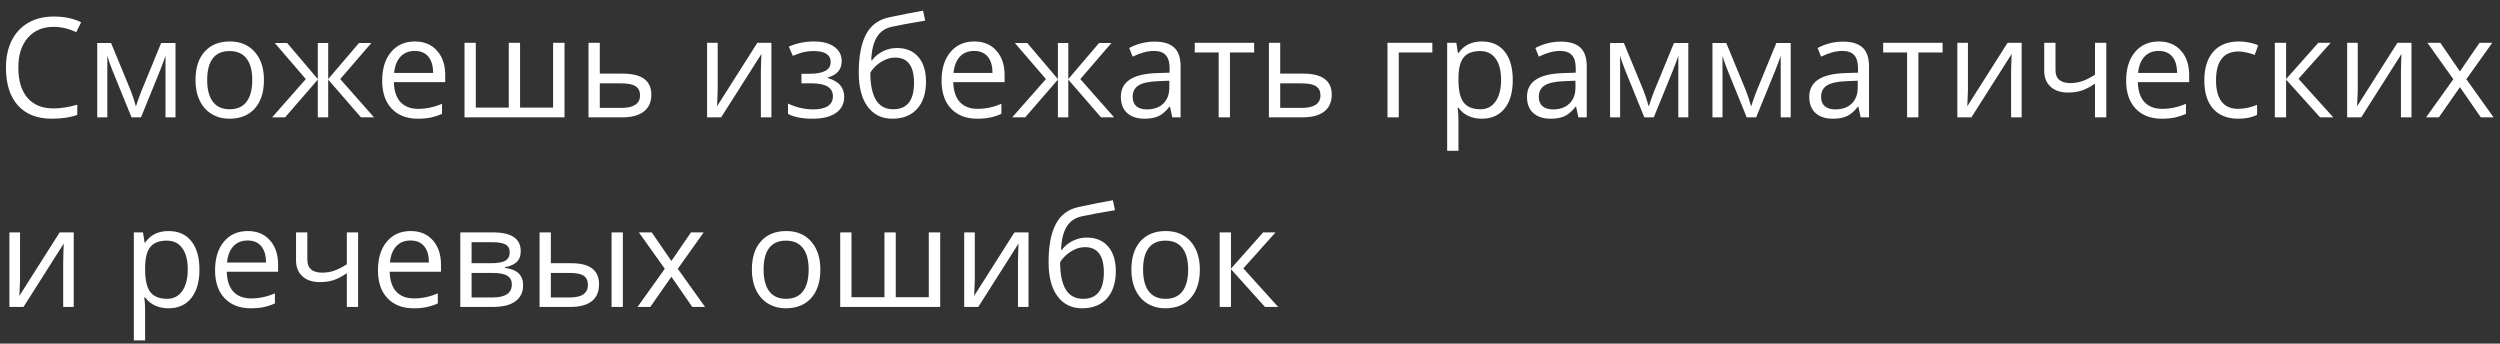 <?xml version="1.0" encoding="UTF-8"?> <svg xmlns="http://www.w3.org/2000/svg" width="211" height="29" viewBox="0 0 211 29" fill="none"><rect x="0" y="0" width="211" height="29" fill="#333333" stroke="none"/><path d="M4.53 2.267C3.609 2.267 2.88 2.575 2.344 3.191C1.813 3.803 1.547 4.642 1.547 5.71C1.547 6.807 1.803 7.657 2.316 8.257C2.832 8.854 3.566 9.152 4.519 9.152C5.104 9.152 5.772 9.047 6.522 8.837V9.692C5.94 9.91 5.223 10.019 4.37 10.019C3.134 10.019 2.18 9.644 1.507 8.894C0.837 8.144 0.502 7.079 0.502 5.698C0.502 4.834 0.663 4.076 0.984 3.426C1.31 2.776 1.776 2.274 2.384 1.923C2.996 1.571 3.716 1.395 4.542 1.395C5.422 1.395 6.191 1.555 6.849 1.877L6.435 2.714C5.8 2.416 5.165 2.267 4.53 2.267ZM11.473 8.986L11.651 8.452L11.898 7.775L13.602 3.627H14.813V9.904H13.969V4.711L13.855 5.044L13.522 5.922L11.898 9.904H11.1L9.477 5.91C9.274 5.398 9.134 4.998 9.058 4.711V9.904H8.208V3.627H9.373L11.02 7.615C11.184 8.035 11.336 8.492 11.473 8.986ZM22.278 6.754C22.278 7.779 22.02 8.58 21.503 9.158C20.987 9.732 20.273 10.019 19.363 10.019C18.801 10.019 18.302 9.887 17.865 9.623C17.429 9.359 17.093 8.98 16.856 8.487C16.618 7.993 16.5 7.416 16.5 6.754C16.5 5.729 16.756 4.931 17.269 4.361C17.781 3.787 18.493 3.5 19.403 3.5C20.283 3.5 20.981 3.793 21.498 4.378C22.018 4.964 22.278 5.755 22.278 6.754ZM17.487 6.754C17.487 7.557 17.647 8.169 17.969 8.59C18.29 9.011 18.762 9.221 19.386 9.221C20.009 9.221 20.482 9.013 20.803 8.596C21.128 8.175 21.291 7.561 21.291 6.754C21.291 5.954 21.128 5.348 20.803 4.935C20.482 4.518 20.006 4.309 19.375 4.309C18.751 4.309 18.28 4.514 17.963 4.923C17.645 5.333 17.487 5.943 17.487 6.754ZM26.822 3.627H27.7V6.674L30.3 3.627H31.344L28.716 6.674L31.568 9.904H30.466L27.7 6.719V9.904H26.822V6.719L24.062 9.904H22.966L25.812 6.674L23.19 3.627H24.235L26.822 6.674V3.627ZM35.263 10.019C34.333 10.019 33.599 9.736 33.059 9.17C32.524 8.603 32.256 7.817 32.256 6.811C32.256 5.798 32.505 4.992 33.002 4.396C33.503 3.799 34.175 3.5 35.016 3.5C35.804 3.5 36.428 3.761 36.887 4.281C37.346 4.797 37.575 5.48 37.575 6.329V6.932H33.243C33.262 7.67 33.448 8.23 33.8 8.613C34.156 8.995 34.655 9.187 35.297 9.187C35.974 9.187 36.644 9.045 37.306 8.762V9.611C36.969 9.757 36.65 9.86 36.347 9.921C36.049 9.986 35.688 10.019 35.263 10.019ZM35.005 4.298C34.5 4.298 34.096 4.463 33.794 4.791C33.496 5.12 33.32 5.576 33.266 6.157H36.554C36.554 5.557 36.42 5.098 36.152 4.78C35.885 4.459 35.502 4.298 35.005 4.298ZM43.893 9.083H46.681V3.615H47.645V9.904H39.205V3.615H40.157V9.083H42.94V3.615H43.893V9.083ZM50.623 6.214H52.563C54.169 6.214 54.973 6.806 54.973 7.988C54.973 8.607 54.762 9.082 54.342 9.411C53.925 9.739 53.313 9.904 52.505 9.904H49.671V3.615H50.623V6.214ZM50.623 7.035V9.106H52.459C52.965 9.106 53.351 9.018 53.619 8.842C53.886 8.667 54.02 8.401 54.02 8.045C54.02 7.697 53.896 7.442 53.647 7.282C53.403 7.117 52.997 7.035 52.431 7.035H50.623ZM60.573 3.615V7.603L60.533 8.647L60.516 8.974L63.918 3.615H65.106V9.904H64.217V6.06L64.234 5.302L64.263 4.556L60.866 9.904H59.678V3.615H60.573ZM68.325 6.226C69.515 6.226 70.109 5.897 70.109 5.239C70.109 4.619 69.627 4.309 68.663 4.309C68.369 4.309 68.101 4.336 67.86 4.39C67.619 4.443 67.304 4.55 66.913 4.711L66.575 3.937C67.225 3.646 67.935 3.5 68.704 3.5C69.427 3.5 69.997 3.65 70.414 3.948C70.831 4.243 71.039 4.646 71.039 5.159C71.039 5.863 70.647 6.324 69.863 6.542V6.587C70.345 6.729 70.697 6.932 70.918 7.196C71.14 7.456 71.251 7.783 71.251 8.177C71.251 8.758 71.016 9.212 70.546 9.537C70.079 9.858 69.432 10.019 68.606 10.019C67.7 10.019 66.999 9.883 66.506 9.611V8.739C67.206 9.068 67.914 9.233 68.629 9.233C69.18 9.233 69.595 9.139 69.874 8.951C70.157 8.76 70.299 8.487 70.299 8.131C70.299 7.4 69.704 7.035 68.514 7.035H67.642V6.226H68.325ZM72.479 6.134C72.479 4.757 72.682 3.684 73.087 2.915C73.493 2.142 74.136 1.66 75.015 1.469C76.109 1.236 77.073 1.047 77.907 0.901L78.085 1.739C76.758 1.961 75.809 2.137 75.239 2.267C74.684 2.393 74.267 2.691 73.988 3.162C73.713 3.632 73.562 4.273 73.535 5.084H73.604C73.841 4.763 74.147 4.51 74.522 4.327C74.897 4.143 75.289 4.051 75.698 4.051C76.471 4.051 77.073 4.302 77.506 4.803C77.938 5.304 78.154 5.998 78.154 6.886C78.154 7.869 77.903 8.638 77.402 9.192C76.901 9.743 76.203 10.019 75.308 10.019C74.424 10.019 73.732 9.68 73.231 9.003C72.73 8.326 72.479 7.37 72.479 6.134ZM75.394 9.221C76.561 9.221 77.144 8.477 77.144 6.989C77.144 5.57 76.614 4.86 75.555 4.86C75.264 4.86 74.983 4.922 74.711 5.044C74.444 5.163 74.197 5.321 73.971 5.52C73.749 5.719 73.577 5.924 73.455 6.134C73.455 7.14 73.613 7.907 73.931 8.435C74.248 8.959 74.736 9.221 75.394 9.221ZM82.475 10.019C81.545 10.019 80.811 9.736 80.271 9.17C79.736 8.603 79.468 7.817 79.468 6.811C79.468 5.798 79.717 4.992 80.214 4.396C80.715 3.799 81.386 3.5 82.228 3.5C83.016 3.5 83.639 3.761 84.099 4.281C84.558 4.797 84.787 5.48 84.787 6.329V6.932H80.455C80.474 7.67 80.66 8.23 81.011 8.613C81.367 8.995 81.867 9.187 82.509 9.187C83.186 9.187 83.856 9.045 84.517 8.762V9.611C84.181 9.757 83.861 9.86 83.559 9.921C83.261 9.986 82.899 10.019 82.475 10.019ZM82.216 4.298C81.712 4.298 81.308 4.463 81.006 4.791C80.707 5.12 80.531 5.576 80.478 6.157H83.766C83.766 5.557 83.632 5.098 83.364 4.78C83.096 4.459 82.714 4.298 82.216 4.298ZM89.286 3.627H90.164V6.674L92.763 3.627H93.807L91.179 6.674L94.031 9.904H92.929L90.164 6.719V9.904H89.286V6.719L86.526 9.904H85.43L88.276 6.674L85.653 3.627H86.698L89.286 6.674V3.627ZM98.937 9.904L98.748 9.009H98.702C98.388 9.403 98.074 9.671 97.761 9.812C97.451 9.95 97.062 10.019 96.596 10.019C95.972 10.019 95.483 9.858 95.127 9.537C94.775 9.215 94.599 8.758 94.599 8.165C94.599 6.895 95.615 6.23 97.646 6.169L98.713 6.134V5.744C98.713 5.251 98.606 4.887 98.392 4.654C98.181 4.417 97.843 4.298 97.376 4.298C96.852 4.298 96.259 4.459 95.597 4.78L95.305 4.051C95.615 3.883 95.953 3.751 96.32 3.655C96.691 3.56 97.062 3.512 97.434 3.512C98.183 3.512 98.738 3.678 99.098 4.011C99.461 4.344 99.643 4.878 99.643 5.612V9.904H98.937ZM96.785 9.233C97.378 9.233 97.843 9.07 98.18 8.745C98.52 8.42 98.69 7.965 98.69 7.379V6.811L97.738 6.851C96.98 6.878 96.433 6.997 96.097 7.207C95.764 7.414 95.597 7.737 95.597 8.177C95.597 8.521 95.701 8.783 95.907 8.963C96.118 9.143 96.41 9.233 96.785 9.233ZM105.851 4.43H103.808V9.904H102.856V4.43H100.836V3.615H105.851V4.43ZM108.049 6.214H109.988C111.595 6.214 112.398 6.806 112.398 7.988C112.398 8.607 112.188 9.082 111.767 9.411C111.35 9.739 110.738 9.904 109.931 9.904H107.096V3.615H108.049V6.214ZM108.049 7.035V9.106H109.885C110.39 9.106 110.776 9.018 111.044 8.842C111.312 8.667 111.446 8.401 111.446 8.045C111.446 7.697 111.321 7.442 111.073 7.282C110.828 7.117 110.422 7.035 109.856 7.035H108.049ZM120.89 4.43H118.056V9.904H117.103V3.615H120.89V4.43ZM125.068 10.019C124.658 10.019 124.283 9.944 123.943 9.795C123.606 9.642 123.323 9.409 123.094 9.095H123.025C123.071 9.462 123.094 9.81 123.094 10.139V12.727H122.141V3.615H122.916L123.048 4.476H123.094C123.338 4.132 123.623 3.883 123.949 3.73C124.274 3.577 124.647 3.5 125.068 3.5C125.901 3.5 126.544 3.785 126.995 4.355C127.451 4.925 127.678 5.725 127.678 6.754C127.678 7.787 127.447 8.59 126.984 9.164C126.525 9.734 125.886 10.019 125.068 10.019ZM124.93 4.309C124.287 4.309 123.822 4.487 123.535 4.843C123.249 5.199 123.101 5.765 123.094 6.542V6.754C123.094 7.638 123.241 8.271 123.535 8.653C123.83 9.032 124.302 9.221 124.953 9.221C125.496 9.221 125.921 9.001 126.227 8.561C126.536 8.121 126.691 7.515 126.691 6.742C126.691 5.958 126.536 5.358 126.227 4.941C125.921 4.52 125.488 4.309 124.93 4.309ZM133.215 9.904L133.026 9.009H132.98C132.666 9.403 132.353 9.671 132.039 9.812C131.729 9.95 131.341 10.019 130.874 10.019C130.251 10.019 129.761 9.858 129.405 9.537C129.053 9.215 128.878 8.758 128.878 8.165C128.878 6.895 129.893 6.23 131.924 6.169L132.992 6.134V5.744C132.992 5.251 132.885 4.887 132.67 4.654C132.46 4.417 132.121 4.298 131.655 4.298C131.131 4.298 130.538 4.459 129.876 4.78L129.583 4.051C129.893 3.883 130.232 3.751 130.599 3.655C130.97 3.56 131.341 3.512 131.712 3.512C132.462 3.512 133.016 3.678 133.376 4.011C133.739 4.344 133.921 4.878 133.921 5.612V9.904H133.215ZM131.064 9.233C131.657 9.233 132.121 9.07 132.458 8.745C132.798 8.42 132.969 7.965 132.969 7.379V6.811L132.016 6.851C131.259 6.878 130.712 6.997 130.375 7.207C130.042 7.414 129.876 7.737 129.876 8.177C129.876 8.521 129.979 8.783 130.186 8.963C130.396 9.143 130.689 9.233 131.064 9.233ZM139.154 8.986L139.332 8.452L139.579 7.775L141.283 3.627H142.494V9.904H141.65V4.711L141.535 5.044L141.203 5.922L139.579 9.904H138.781L137.157 5.91C136.955 5.398 136.815 4.998 136.738 4.711V9.904H135.889V3.627H137.054L138.701 7.615C138.865 8.035 139.016 8.492 139.154 8.986ZM147.796 8.986L147.973 8.452L148.22 7.775L149.924 3.627H151.135V9.904H150.292V4.711L150.177 5.044L149.844 5.922L148.22 9.904H147.423L145.799 5.91C145.596 5.398 145.456 4.998 145.38 4.711V9.904H144.531V3.627H145.695L147.342 7.615C147.507 8.035 147.658 8.492 147.796 8.986ZM157.039 9.904L156.85 9.009H156.804C156.49 9.403 156.177 9.671 155.863 9.812C155.553 9.95 155.165 10.019 154.698 10.019C154.075 10.019 153.585 9.858 153.229 9.537C152.877 9.215 152.701 8.758 152.701 8.165C152.701 6.895 153.717 6.23 155.748 6.169L156.816 6.134V5.744C156.816 5.251 156.708 4.887 156.494 4.654C156.284 4.417 155.945 4.298 155.479 4.298C154.955 4.298 154.362 4.459 153.7 4.78L153.407 4.051C153.717 3.883 154.056 3.751 154.423 3.655C154.794 3.56 155.165 3.512 155.536 3.512C156.286 3.512 156.84 3.678 157.2 4.011C157.563 4.344 157.745 4.878 157.745 5.612V9.904H157.039ZM154.888 9.233C155.481 9.233 155.945 9.07 156.282 8.745C156.622 8.42 156.793 7.965 156.793 7.379V6.811L155.84 6.851C155.083 6.878 154.536 6.997 154.199 7.207C153.866 7.414 153.7 7.737 153.7 8.177C153.7 8.521 153.803 8.783 154.01 8.963C154.22 9.143 154.513 9.233 154.888 9.233ZM163.954 4.43H161.911V9.904H160.958V4.43H158.939V3.615H163.954V4.43ZM166.094 3.615V7.603L166.054 8.647L166.036 8.974L169.439 3.615H170.627V9.904H169.737V6.06L169.755 5.302L169.783 4.556L166.386 9.904H165.199V3.615H166.094ZM173.484 3.615V5.91C173.484 6.645 173.903 7.012 174.741 7.012C175.089 7.012 175.422 6.959 175.739 6.851C176.057 6.744 176.416 6.563 176.818 6.306V3.615H177.771V9.904H176.818V7.058C176.416 7.333 176.043 7.528 175.699 7.643C175.359 7.754 174.972 7.81 174.54 7.81C173.913 7.81 173.421 7.645 173.065 7.316C172.71 6.987 172.532 6.542 172.532 5.979V3.615H173.484ZM182.453 10.019C181.523 10.019 180.789 9.736 180.249 9.17C179.714 8.603 179.446 7.817 179.446 6.811C179.446 5.798 179.695 4.992 180.192 4.396C180.693 3.799 181.364 3.5 182.206 3.5C182.994 3.5 183.618 3.761 184.077 4.281C184.536 4.797 184.765 5.48 184.765 6.329V6.932H180.433C180.452 7.67 180.638 8.23 180.99 8.613C181.345 8.995 181.845 9.187 182.487 9.187C183.164 9.187 183.834 9.045 184.495 8.762V9.611C184.159 9.757 183.839 9.86 183.537 9.921C183.239 9.986 182.877 10.019 182.453 10.019ZM182.195 4.298C181.69 4.298 181.286 4.463 180.984 4.791C180.685 5.12 180.509 5.576 180.456 6.157H183.744C183.744 5.557 183.61 5.098 183.342 4.78C183.074 4.459 182.692 4.298 182.195 4.298ZM188.908 10.019C187.997 10.019 187.292 9.739 186.791 9.181C186.293 8.619 186.045 7.825 186.045 6.8C186.045 5.748 186.297 4.935 186.802 4.361C187.311 3.787 188.034 3.5 188.971 3.5C189.273 3.5 189.575 3.533 189.878 3.598C190.18 3.663 190.417 3.74 190.589 3.828L190.296 4.637C190.086 4.552 189.857 4.484 189.608 4.43C189.359 4.373 189.139 4.344 188.948 4.344C187.67 4.344 187.032 5.159 187.032 6.788C187.032 7.561 187.187 8.154 187.496 8.567C187.81 8.98 188.273 9.187 188.885 9.187C189.409 9.187 189.946 9.074 190.497 8.848V9.692C190.077 9.91 189.547 10.019 188.908 10.019ZM195.661 3.615H196.706L193.992 6.651L196.93 9.904H195.816L192.947 6.719V9.904H191.995V3.615H192.947V6.674L195.661 3.615ZM198.995 3.615V7.603L198.955 8.647L198.938 8.974L202.34 3.615H203.528V9.904H202.639V6.06L202.656 5.302L202.685 4.556L199.288 9.904H198.1V3.615H198.995ZM207.063 6.685L204.877 3.615H205.961L207.619 6.025L209.272 3.615H210.345L208.159 6.685L210.46 9.904H209.381L207.619 7.356L205.841 9.904H204.762L207.063 6.685ZM1.69 19.615V23.603L1.65 24.647L1.633 24.974L5.035 19.615H6.223V25.904H5.334V22.06L5.351 21.302L5.38 20.556L1.983 25.904H0.795V19.615H1.69ZM14.222 26.019C13.812 26.019 13.438 25.944 13.097 25.795C12.761 25.642 12.477 25.409 12.248 25.095H12.179C12.225 25.462 12.248 25.81 12.248 26.139V28.727H11.296V19.615H12.07L12.202 20.476H12.248C12.493 20.132 12.778 19.883 13.103 19.73C13.428 19.577 13.801 19.5 14.222 19.5C15.056 19.5 15.698 19.785 16.15 20.355C16.605 20.925 16.833 21.725 16.833 22.754C16.833 23.787 16.601 24.59 16.138 25.164C15.679 25.734 15.04 26.019 14.222 26.019ZM14.084 20.309C13.441 20.309 12.977 20.487 12.69 20.843C12.403 21.199 12.256 21.765 12.248 22.542V22.754C12.248 23.637 12.395 24.271 12.69 24.653C12.984 25.032 13.457 25.221 14.107 25.221C14.65 25.221 15.075 25.001 15.381 24.561C15.691 24.121 15.846 23.515 15.846 22.742C15.846 21.958 15.691 21.358 15.381 20.941C15.075 20.52 14.643 20.309 14.084 20.309ZM21.159 26.019C20.23 26.019 19.495 25.736 18.956 25.169C18.42 24.603 18.152 23.817 18.152 22.811C18.152 21.797 18.401 20.992 18.898 20.396C19.399 19.799 20.071 19.5 20.912 19.5C21.7 19.5 22.324 19.761 22.783 20.281C23.242 20.797 23.471 21.48 23.471 22.329V22.932H19.139C19.158 23.67 19.344 24.23 19.696 24.613C20.052 24.995 20.551 25.187 21.193 25.187C21.87 25.187 22.54 25.045 23.202 24.762V25.611C22.865 25.757 22.546 25.86 22.244 25.921C21.945 25.986 21.584 26.019 21.159 26.019ZM20.901 20.298C20.396 20.298 19.992 20.462 19.69 20.791C19.392 21.12 19.216 21.576 19.162 22.157H22.45C22.45 21.556 22.316 21.098 22.048 20.78C21.781 20.459 21.398 20.298 20.901 20.298ZM25.939 19.615V21.91C25.939 22.645 26.358 23.012 27.195 23.012C27.543 23.012 27.876 22.959 28.194 22.851C28.511 22.744 28.871 22.563 29.273 22.306V19.615H30.225V25.904H29.273V23.058C28.871 23.333 28.498 23.529 28.154 23.643C27.813 23.754 27.427 23.81 26.994 23.81C26.367 23.81 25.876 23.645 25.52 23.316C25.164 22.987 24.986 22.542 24.986 21.979V19.615H25.939ZM34.907 26.019C33.978 26.019 33.243 25.736 32.704 25.169C32.168 24.603 31.9 23.817 31.9 22.811C31.9 21.797 32.149 20.992 32.646 20.396C33.148 19.799 33.819 19.5 34.66 19.5C35.448 19.5 36.072 19.761 36.531 20.281C36.99 20.797 37.219 21.48 37.219 22.329V22.932H32.887C32.907 23.67 33.092 24.23 33.444 24.613C33.8 24.995 34.299 25.187 34.942 25.187C35.619 25.187 36.288 25.045 36.95 24.762V25.611C36.613 25.757 36.294 25.86 35.992 25.921C35.693 25.986 35.332 26.019 34.907 26.019ZM34.649 20.298C34.144 20.298 33.74 20.462 33.438 20.791C33.14 21.12 32.964 21.576 32.91 22.157H36.198C36.198 21.556 36.064 21.098 35.797 20.78C35.529 20.459 35.146 20.298 34.649 20.298ZM43.95 21.193C43.95 21.602 43.832 21.914 43.594 22.128C43.361 22.339 43.032 22.48 42.608 22.553V22.605C43.143 22.677 43.533 22.834 43.778 23.075C44.027 23.316 44.151 23.649 44.151 24.074C44.151 24.659 43.935 25.11 43.503 25.428C43.074 25.745 42.447 25.904 41.62 25.904H38.849V19.615H41.609C43.17 19.615 43.95 20.141 43.95 21.193ZM43.199 24.011C43.199 23.67 43.068 23.423 42.808 23.27C42.552 23.113 42.126 23.035 41.529 23.035H39.802V25.106H41.552C42.65 25.106 43.199 24.741 43.199 24.011ZM43.021 21.285C43.021 20.979 42.902 20.763 42.665 20.637C42.431 20.506 42.076 20.442 41.598 20.442H39.802V22.215H41.414C42.003 22.215 42.418 22.142 42.659 21.996C42.9 21.851 43.021 21.614 43.021 21.285ZM46.492 22.215H48.208C49.007 22.215 49.598 22.364 49.981 22.662C50.367 22.957 50.56 23.398 50.56 23.988C50.56 24.619 50.356 25.097 49.946 25.422C49.541 25.743 48.942 25.904 48.15 25.904H45.54V19.615H46.492V22.215ZM52.569 25.904H51.616V19.615H52.569V25.904ZM46.492 23.035V25.106H48.104C49.114 25.106 49.619 24.753 49.619 24.045C49.619 23.693 49.503 23.437 49.269 23.276C49.036 23.115 48.638 23.035 48.076 23.035H46.492ZM56.109 22.685L53.923 19.615H55.007L56.665 22.025L58.318 19.615H59.391L57.205 22.685L59.506 25.904H58.427L56.665 23.356L54.887 25.904H53.808L56.109 22.685ZM69.237 22.754C69.237 23.779 68.979 24.58 68.463 25.158C67.946 25.732 67.233 26.019 66.322 26.019C65.76 26.019 65.261 25.887 64.825 25.623C64.389 25.359 64.052 24.98 63.815 24.487C63.578 23.993 63.459 23.416 63.459 22.754C63.459 21.729 63.715 20.931 64.228 20.361C64.741 19.787 65.452 19.5 66.363 19.5C67.242 19.5 67.941 19.793 68.457 20.378C68.977 20.964 69.237 21.756 69.237 22.754ZM64.446 22.754C64.446 23.557 64.607 24.169 64.928 24.59C65.249 25.011 65.722 25.221 66.345 25.221C66.969 25.221 67.441 25.013 67.763 24.596C68.088 24.175 68.25 23.561 68.25 22.754C68.25 21.954 68.088 21.348 67.763 20.935C67.441 20.518 66.965 20.309 66.334 20.309C65.71 20.309 65.24 20.514 64.922 20.924C64.605 21.333 64.446 21.943 64.446 22.754ZM75.601 25.084H78.389V19.615H79.353V25.904H70.913V19.615H71.865V25.084H74.648V19.615H75.601V25.084ZM82.274 19.615V23.603L82.234 24.647L82.216 24.974L85.619 19.615H86.807V25.904H85.918V22.06L85.935 21.302L85.963 20.556L82.567 25.904H81.379V19.615H82.274ZM88.5 22.134C88.5 20.757 88.702 19.684 89.108 18.915C89.513 18.142 90.156 17.66 91.036 17.469C92.13 17.236 93.094 17.047 93.928 16.901L94.106 17.739C92.778 17.961 91.829 18.137 91.26 18.267C90.705 18.393 90.288 18.691 90.009 19.162C89.733 19.632 89.582 20.273 89.555 21.084H89.624C89.861 20.763 90.167 20.51 90.542 20.327C90.917 20.143 91.309 20.051 91.719 20.051C92.491 20.051 93.094 20.302 93.526 20.803C93.958 21.304 94.174 21.998 94.174 22.886C94.174 23.869 93.924 24.638 93.423 25.192C92.922 25.743 92.224 26.019 91.328 26.019C90.445 26.019 89.752 25.68 89.251 25.003C88.75 24.326 88.5 23.37 88.5 22.134ZM91.414 25.221C92.581 25.221 93.165 24.477 93.165 22.989C93.165 21.57 92.635 20.86 91.575 20.86C91.284 20.86 91.003 20.922 90.732 21.044C90.464 21.163 90.217 21.321 89.991 21.52C89.77 21.719 89.597 21.924 89.475 22.134C89.475 23.14 89.634 23.907 89.951 24.435C90.269 24.959 90.757 25.221 91.414 25.221ZM101.266 22.754C101.266 23.779 101.008 24.58 100.492 25.158C99.975 25.732 99.262 26.019 98.352 26.019C97.789 26.019 97.29 25.887 96.854 25.623C96.418 25.359 96.081 24.98 95.844 24.487C95.607 23.993 95.488 23.416 95.488 22.754C95.488 21.729 95.745 20.931 96.257 20.361C96.77 19.787 97.481 19.5 98.392 19.5C99.272 19.5 99.97 19.793 100.486 20.378C101.006 20.964 101.266 21.756 101.266 22.754ZM96.475 22.754C96.475 23.557 96.636 24.169 96.957 24.59C97.279 25.011 97.751 25.221 98.375 25.221C98.998 25.221 99.471 25.013 99.792 24.596C100.117 24.175 100.28 23.561 100.28 22.754C100.28 21.954 100.117 21.348 99.792 20.935C99.471 20.518 98.994 20.309 98.363 20.309C97.74 20.309 97.269 20.514 96.952 20.924C96.634 21.333 96.475 21.943 96.475 22.754ZM106.609 19.615H107.653L104.939 22.651L107.877 25.904H106.763L103.894 22.719V25.904H102.942V19.615H103.894V22.674L106.609 19.615Z" fill="white"></path></svg> 